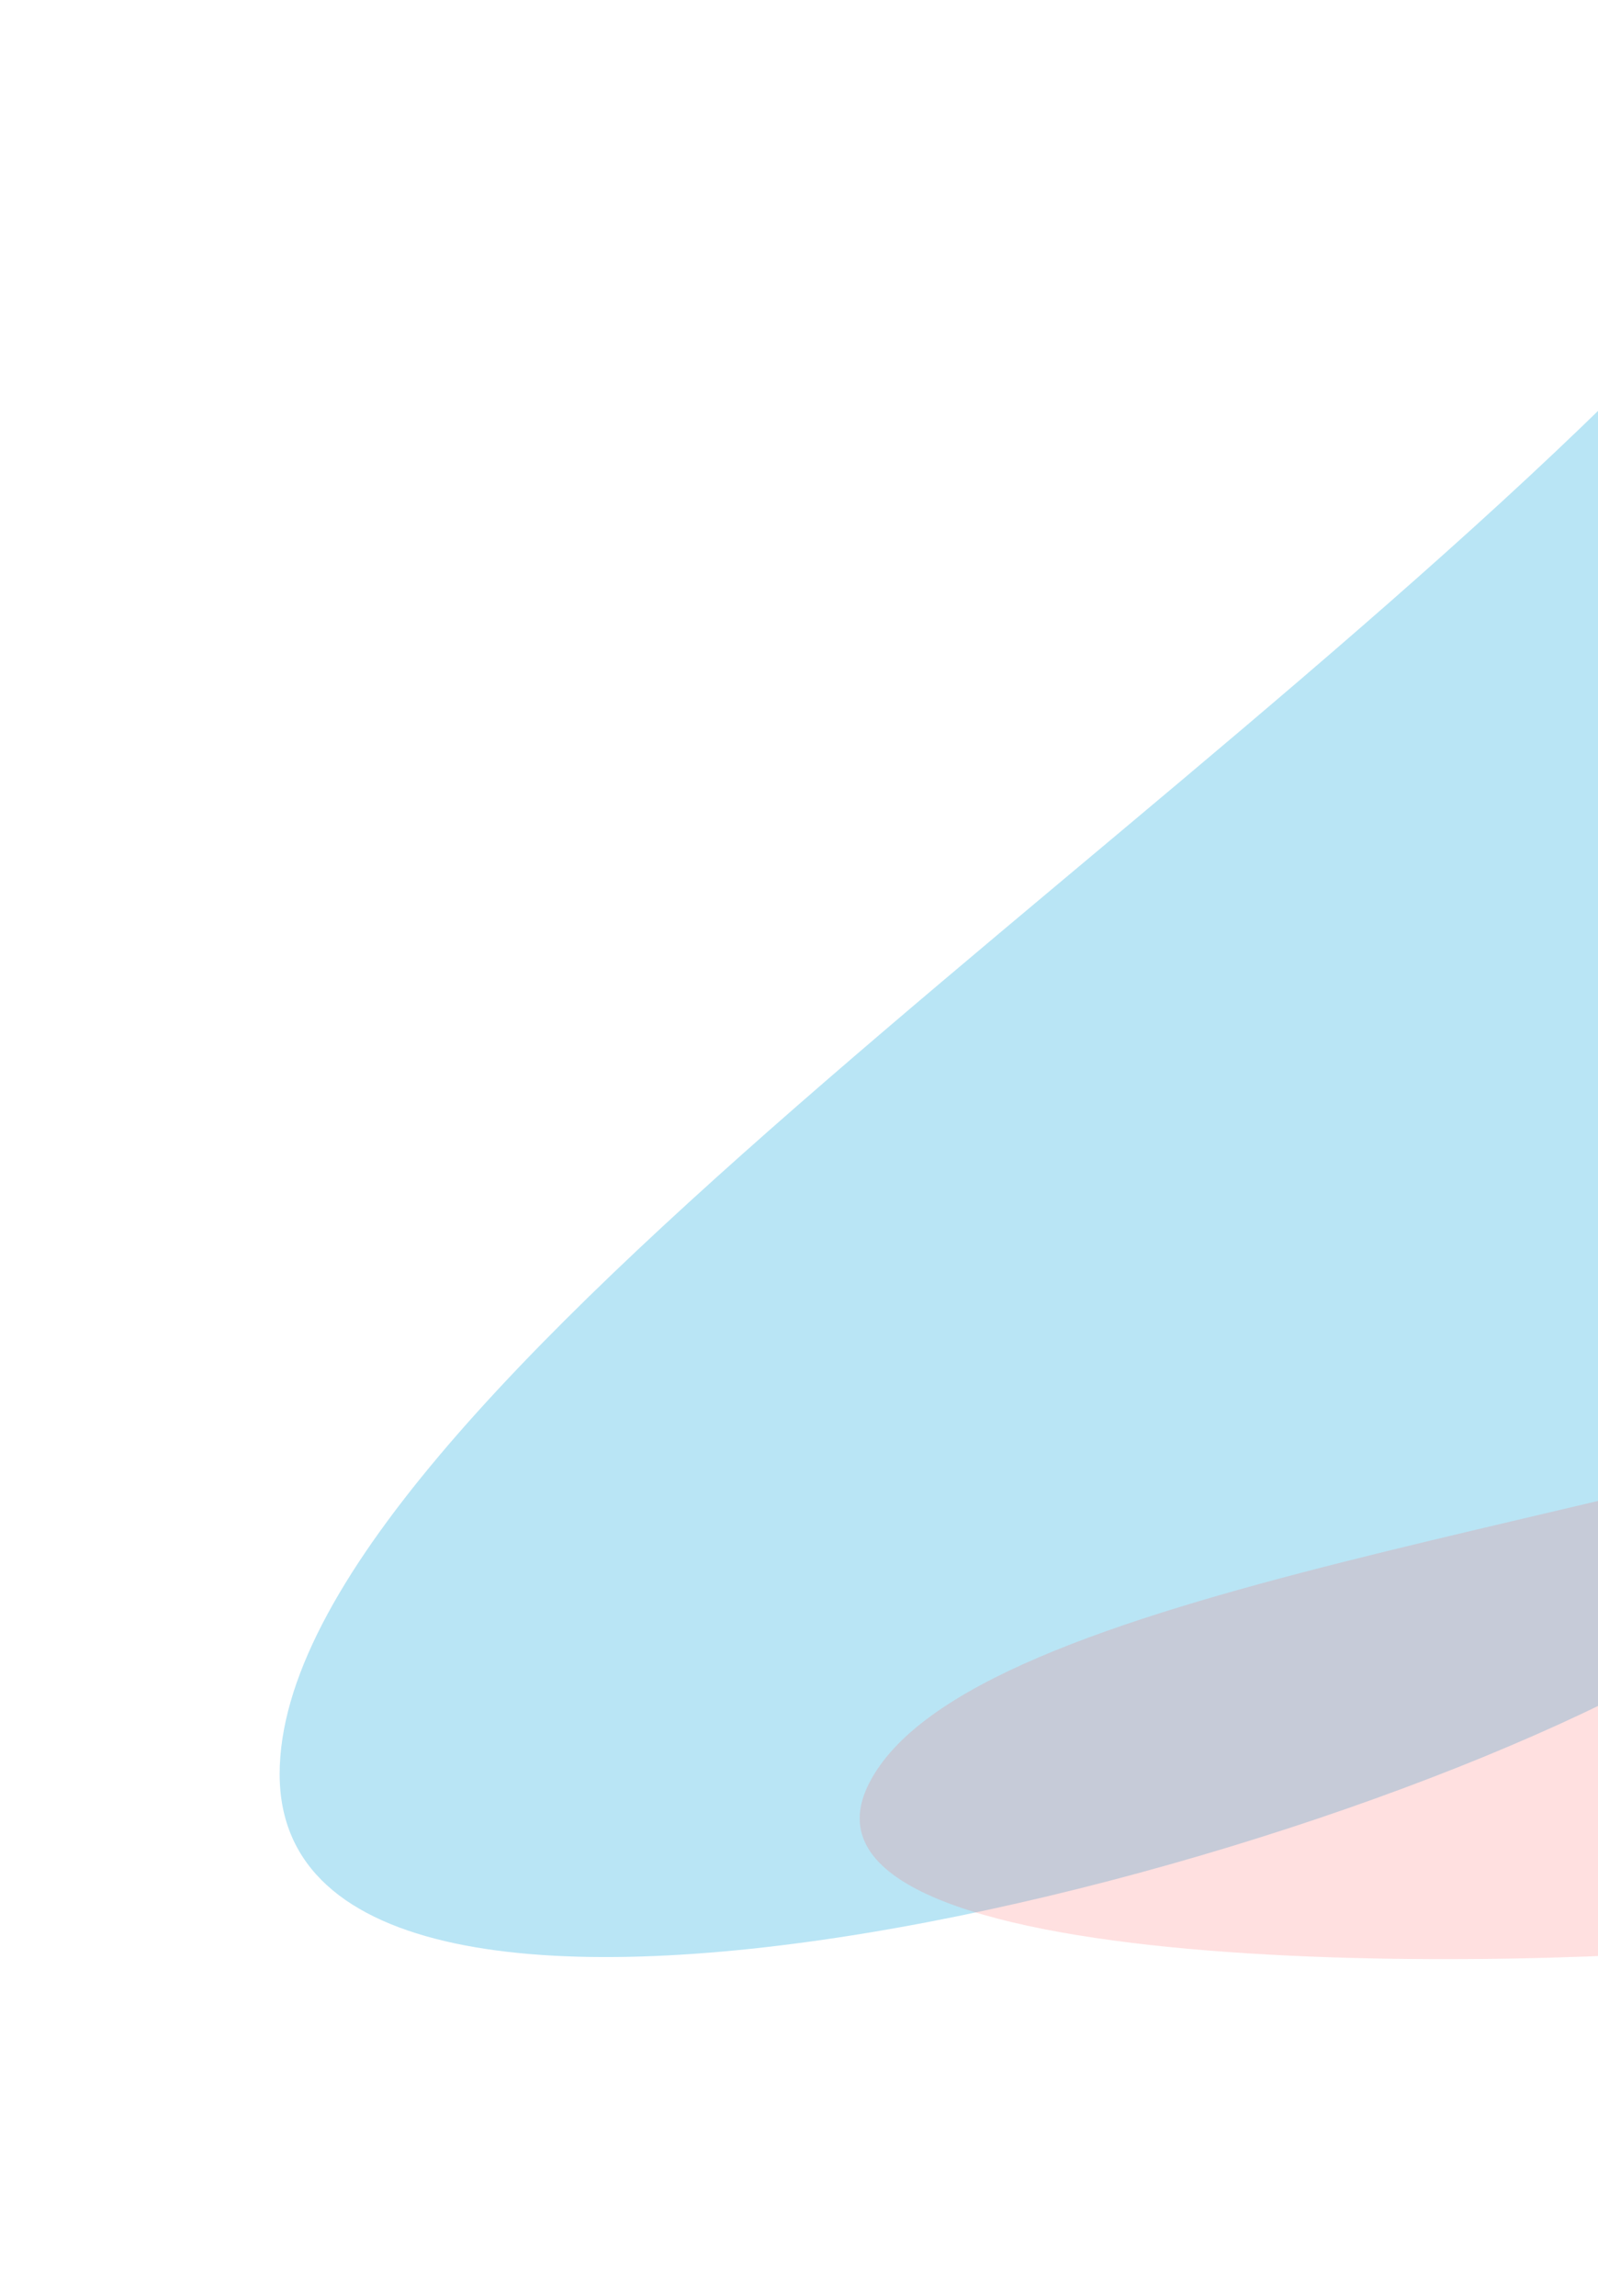 <svg width="360" height="517" viewBox="0 0 360 517" fill="none" xmlns="http://www.w3.org/2000/svg">
<g filter="url(#filter0_f_1641_48219)">
<path d="M533.933 157.187C533.933 241.482 637.683 289.627 388.741 368.261C307.305 420.909 63 483.759 63 399.463C63 315.168 282.382 179.791 388.741 63C468.128 63 533.933 72.891 533.933 157.187Z" fill="#52BEE7" fill-opacity="0.4"/>
</g>
<g filter="url(#filter1_f_1641_48219)">
<path d="M464.092 355.703C441.559 400.467 452.501 406.13 399.467 437.718C342.15 443.907 173.196 446.408 195.729 401.644C218.262 356.881 370.947 343.636 458.646 310.047C500.803 331.268 486.625 310.94 464.092 355.703Z" fill="#FF5B5E" fill-opacity="0.19"/>
</g>
<defs>
<filter id="filter0_f_1641_48219" x="0.325" y="0.325" width="617.725" height="502.997" filterUnits="userSpaceOnUse" color-interpolation-filters="sRGB">
<feFlood flood-opacity="0" result="BackgroundImageFix"/>
<feBlend mode="normal" in="SourceGraphic" in2="BackgroundImageFix" result="shape"/>
<feGaussianBlur stdDeviation="31.338" result="effect1_foregroundBlur_1641_48219"/>
</filter>
<filter id="filter1_f_1641_48219" x="137.104" y="253.477" width="405.202" height="244.209" filterUnits="userSpaceOnUse" color-interpolation-filters="sRGB">
<feFlood flood-opacity="0" result="BackgroundImageFix"/>
<feBlend mode="normal" in="SourceGraphic" in2="BackgroundImageFix" result="shape"/>
<feGaussianBlur stdDeviation="28.285" result="effect1_foregroundBlur_1641_48219"/>
</filter>
</defs>
</svg>
